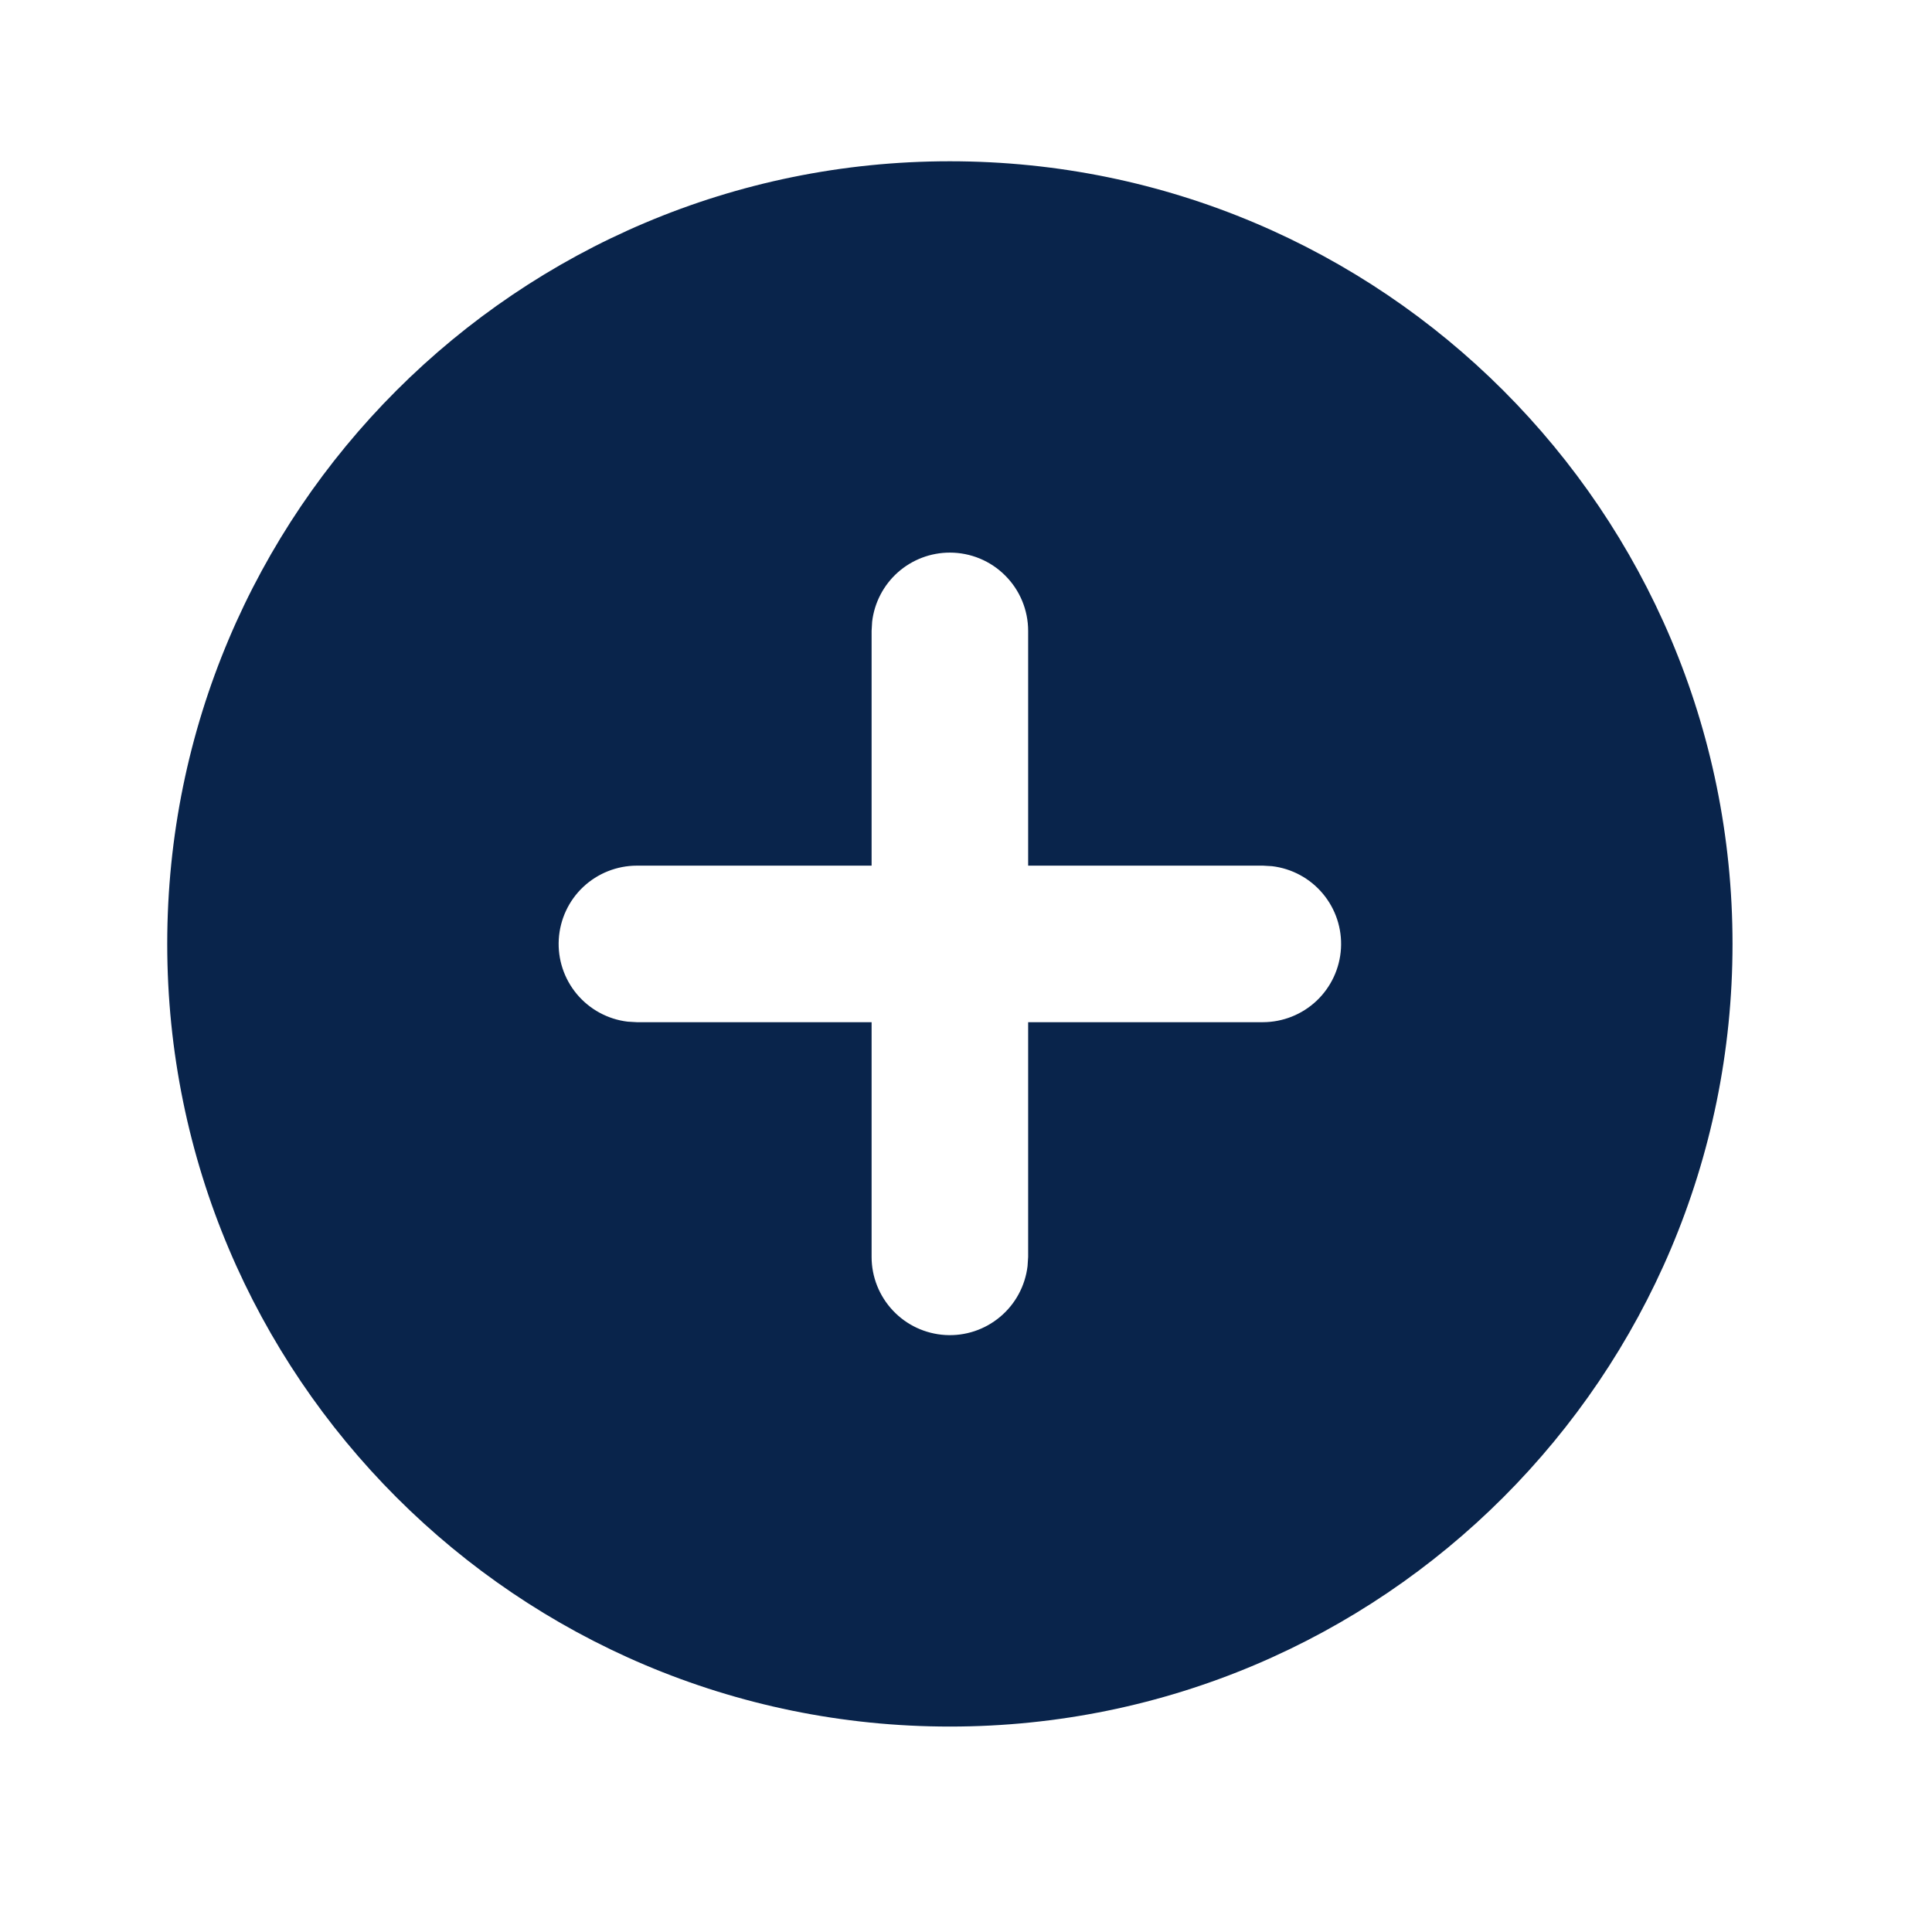 <svg width="36" height="36" viewBox="0 0 36 36" fill="none" xmlns="http://www.w3.org/2000/svg">
<path d="M17.699 3.005C25.754 3.005 32.283 9.534 32.283 17.588C32.283 25.643 25.754 32.172 17.699 32.172C9.645 32.172 3.116 25.643 3.116 17.588C3.116 9.534 9.645 3.005 17.699 3.005ZM17.699 10.297C17.342 10.297 16.997 10.428 16.73 10.665C16.463 10.903 16.293 11.23 16.251 11.584L16.241 11.755V16.13H11.866C11.494 16.131 11.137 16.273 10.866 16.528C10.596 16.783 10.434 17.132 10.412 17.503C10.39 17.874 10.511 18.239 10.749 18.524C10.988 18.809 11.326 18.993 11.695 19.037L11.866 19.047H16.241V23.422C16.241 23.793 16.384 24.151 16.639 24.421C16.894 24.692 17.243 24.854 17.614 24.876C17.985 24.898 18.35 24.777 18.635 24.538C18.92 24.3 19.103 23.961 19.147 23.592L19.158 23.422V19.047H23.533C23.904 19.046 24.262 18.904 24.532 18.649C24.802 18.394 24.965 18.045 24.987 17.674C25.009 17.303 24.888 16.937 24.649 16.652C24.411 16.367 24.072 16.184 23.703 16.14L23.533 16.13H19.158V11.755C19.158 11.368 19.004 10.997 18.73 10.724C18.457 10.45 18.086 10.297 17.699 10.297Z" fill="#09244B"/>
</svg>
